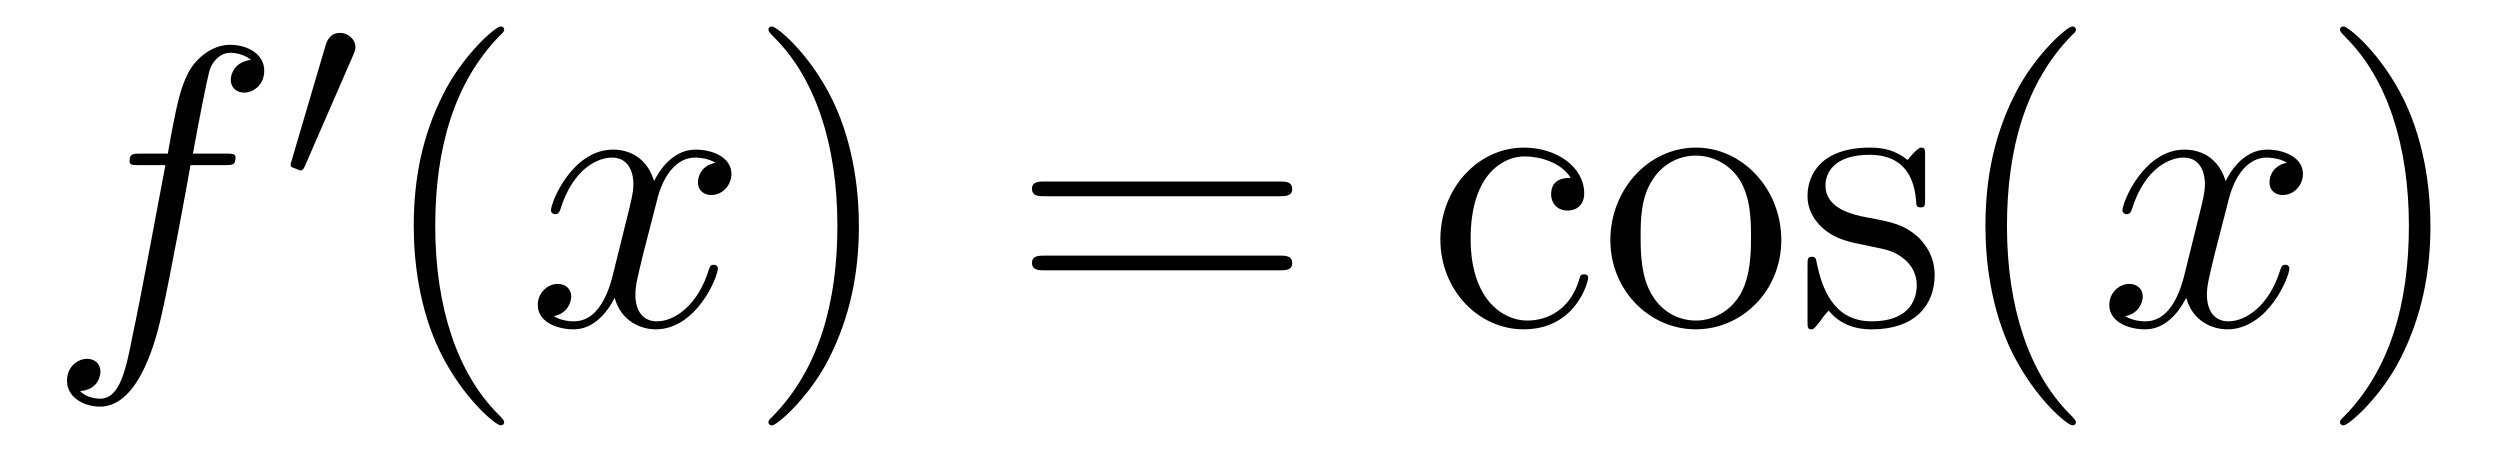 <?xml version='1.0' encoding='UTF-8'?>
<!-- This file was generated by dvisvgm 2.8.1 -->
<svg version='1.1' xmlns='http://www.w3.org/2000/svg' xmlns:xlink='http://www.w3.org/1999/xlink' width='75pt' height='14pt' viewBox='0 -14 75 14'>
<g id='page1'>
<g transform='matrix(1 0 0 -1 -127 650)'>
<path d='M133.732 659.046C133.971 659.046 134.066 659.046 134.066 659.273C134.066 659.392 133.971 659.392 133.755 659.392H132.787C133.014 660.623 133.182 661.472 133.277 661.855C133.349 662.142 133.6 662.417 133.911 662.417C134.162 662.417 134.413 662.309 134.532 662.202C134.066 662.154 133.923 661.807 133.923 661.604C133.923 661.365 134.102 661.221 134.329 661.221C134.568 661.221 134.927 661.424 134.927 661.879C134.927 662.381 134.425 662.656 133.899 662.656C133.385 662.656 132.883 662.273 132.644 661.807C132.428 661.388 132.309 660.958 132.034 659.392H131.233C131.006 659.392 130.887 659.392 130.887 659.177C130.887 659.046 130.958 659.046 131.197 659.046H131.962C131.747 657.934 131.257 655.232 130.982 653.953C130.779 652.913 130.6 652.04 130.002 652.04C129.966 652.04 129.619 652.04 129.404 652.267C130.014 652.315 130.014 652.841 130.014 652.853C130.014 653.092 129.834 653.236 129.608 653.236C129.368 653.236 129.01 653.032 129.01 652.578C129.01 652.064 129.536 651.801 130.002 651.801C131.221 651.801 131.723 653.989 131.855 654.587C132.07 655.507 132.656 658.687 132.715 659.046H133.732Z'/>
<path d='M137.592 662.337C137.632 662.441 137.663 662.496 137.663 662.576C137.663 662.839 137.424 663.014 137.201 663.014C136.883 663.014 136.795 662.735 136.763 662.624L135.751 659.189C135.719 659.094 135.719 659.07 135.719 659.062C135.719 658.99 135.767 658.974 135.847 658.95C135.99 658.887 136.006 658.887 136.022 658.887C136.046 658.887 136.093 658.887 136.149 659.022L137.592 662.337Z'/>
<path d='M142.125 651.335C142.125 651.371 142.125 651.395 141.922 651.598C140.727 652.806 140.057 654.778 140.057 657.217C140.057 659.536 140.619 661.532 142.006 662.943C142.125 663.05 142.125 663.074 142.125 663.11C142.125 663.182 142.065 663.206 142.017 663.206C141.862 663.206 140.882 662.345 140.296 661.173C139.687 659.966 139.412 658.687 139.412 657.217C139.412 656.152 139.579 654.73 140.2 653.451C140.906 652.017 141.886 651.239 142.017 651.239C142.065 651.239 142.125 651.263 142.125 651.335Z'/>
<path d='M148.465 659.117C148.082 659.046 147.939 658.759 147.939 658.532C147.939 658.245 148.166 658.149 148.333 658.149C148.692 658.149 148.943 658.46 148.943 658.782C148.943 659.285 148.369 659.512 147.867 659.512C147.138 659.512 146.731 658.794 146.624 658.567C146.349 659.464 145.608 659.512 145.393 659.512C144.173 659.512 143.528 657.946 143.528 657.683C143.528 657.635 143.575 657.575 143.659 657.575C143.755 657.575 143.779 657.647 143.803 657.695C144.209 659.022 145.01 659.273 145.357 659.273C145.895 659.273 146.002 658.771 146.002 658.484C146.002 658.221 145.93 657.946 145.787 657.372L145.381 655.734C145.201 655.017 144.855 654.36 144.221 654.36C144.161 654.36 143.863 654.36 143.611 654.515C144.042 654.599 144.137 654.957 144.137 655.101C144.137 655.34 143.958 655.483 143.731 655.483C143.444 655.483 143.133 655.232 143.133 654.85C143.133 654.348 143.695 654.12 144.209 654.12C144.783 654.12 145.19 654.575 145.44 655.065C145.632 654.36 146.229 654.12 146.672 654.12C147.891 654.12 148.536 655.687 148.536 655.949C148.536 656.009 148.489 656.057 148.417 656.057C148.31 656.057 148.297 655.997 148.262 655.902C147.939 654.85 147.246 654.36 146.708 654.36C146.289 654.36 146.062 654.67 146.062 655.16C146.062 655.423 146.11 655.615 146.301 656.404L146.72 658.029C146.899 658.747 147.305 659.273 147.855 659.273C147.879 659.273 148.214 659.273 148.465 659.117Z'/>
<path d='M152.767 657.217C152.767 658.125 152.648 659.607 151.978 660.994C151.273 662.428 150.293 663.206 150.161 663.206C150.113 663.206 150.054 663.182 150.054 663.11C150.054 663.074 150.054 663.05 150.257 662.847C151.452 661.64 152.122 659.667 152.122 657.228C152.122 654.909 151.56 652.913 150.173 651.502C150.054 651.395 150.054 651.371 150.054 651.335C150.054 651.263 150.113 651.239 150.161 651.239C150.317 651.239 151.297 652.1 151.883 653.272C152.493 654.491 152.767 655.782 152.767 657.217Z'/>
<path d='M165.384 658.113C165.551 658.113 165.766 658.113 165.766 658.328C165.766 658.555 165.563 658.555 165.384 658.555H158.343C158.175 658.555 157.96 658.555 157.96 658.34C157.96 658.113 158.164 658.113 158.343 658.113H165.384ZM165.384 655.89C165.551 655.89 165.766 655.89 165.766 656.105C165.766 656.332 165.563 656.332 165.384 656.332H158.343C158.175 656.332 157.96 656.332 157.96 656.117C157.96 655.89 158.164 655.89 158.343 655.89H165.384Z'/>
<path d='M174.12 658.663C173.976 658.663 173.534 658.663 173.534 658.173C173.534 657.886 173.737 657.683 174.024 657.683C174.299 657.683 174.526 657.85 174.526 658.197C174.526 658.998 173.689 659.572 172.721 659.572C171.322 659.572 170.211 658.328 170.211 656.822C170.211 655.292 171.358 654.12 172.709 654.12C174.287 654.12 174.645 655.555 174.645 655.662S174.562 655.77 174.526 655.77C174.418 655.77 174.406 655.734 174.37 655.591C174.107 654.742 173.462 654.383 172.816 654.383C172.087 654.383 171.119 655.017 171.119 656.834C171.119 658.818 172.135 659.308 172.733 659.308C173.187 659.308 173.844 659.129 174.12 658.663ZM180.439 656.798C180.439 658.34 179.267 659.572 177.881 659.572C176.446 659.572 175.311 658.304 175.311 656.798C175.311 655.268 176.506 654.12 177.869 654.12C179.279 654.12 180.439 655.292 180.439 656.798ZM177.881 654.383C177.438 654.383 176.9 654.575 176.554 655.16C176.231 655.698 176.219 656.404 176.219 656.906C176.219 657.36 176.219 658.089 176.59 658.627C176.924 659.141 177.45 659.332 177.869 659.332C178.335 659.332 178.837 659.117 179.16 658.651C179.53 658.101 179.53 657.348 179.53 656.906C179.53 656.487 179.53 655.746 179.219 655.184C178.885 654.611 178.335 654.383 177.881 654.383ZM184.753 659.297C184.753 659.512 184.753 659.572 184.633 659.572C184.538 659.572 184.311 659.308 184.227 659.201C183.856 659.5 183.486 659.572 183.103 659.572C181.657 659.572 181.226 658.782 181.226 658.125C181.226 657.993 181.226 657.575 181.681 657.157C182.063 656.822 182.47 656.738 183.019 656.631C183.677 656.499 183.833 656.463 184.131 656.224C184.346 656.045 184.502 655.782 184.502 655.447C184.502 654.933 184.203 654.36 183.151 654.36C182.362 654.36 181.788 654.814 181.525 656.009C181.478 656.224 181.478 656.236 181.465 656.248C181.442 656.296 181.394 656.296 181.358 656.296C181.226 656.296 181.226 656.236 181.226 656.021V654.395C181.226 654.18 181.226 654.12 181.346 654.12C181.406 654.12 181.418 654.132 181.621 654.383C181.681 654.467 181.681 654.491 181.86 654.682C182.314 654.12 182.96 654.12 183.163 654.12C184.418 654.12 185.04 654.814 185.04 655.758C185.04 656.404 184.645 656.786 184.538 656.894C184.107 657.264 183.785 657.336 182.996 657.48C182.637 657.551 181.764 657.719 181.764 658.436C181.764 658.807 182.015 659.356 183.091 659.356C184.394 659.356 184.466 658.245 184.49 657.874C184.502 657.778 184.585 657.778 184.621 657.778C184.753 657.778 184.753 657.838 184.753 658.053V659.297ZM189.277 651.335C189.277 651.371 189.277 651.395 189.074 651.598C187.878 652.806 187.209 654.778 187.209 657.217C187.209 659.536 187.771 661.532 189.157 662.943C189.277 663.05 189.277 663.074 189.277 663.11C189.277 663.182 189.217 663.206 189.169 663.206C189.014 663.206 188.034 662.345 187.448 661.173C186.838 659.966 186.563 658.687 186.563 657.217C186.563 656.152 186.731 654.73 187.352 653.451C188.057 652.017 189.038 651.239 189.169 651.239C189.217 651.239 189.277 651.263 189.277 651.335Z'/>
<path d='M195.611 659.117C195.228 659.046 195.085 658.759 195.085 658.532C195.085 658.245 195.312 658.149 195.479 658.149C195.838 658.149 196.088 658.46 196.088 658.782C196.088 659.285 195.515 659.512 195.013 659.512C194.284 659.512 193.877 658.794 193.77 658.567C193.495 659.464 192.754 659.512 192.539 659.512C191.319 659.512 190.673 657.946 190.673 657.683C190.673 657.635 190.721 657.575 190.805 657.575C190.901 657.575 190.925 657.647 190.948 657.695C191.355 659.022 192.156 659.273 192.503 659.273C193.04 659.273 193.148 658.771 193.148 658.484C193.148 658.221 193.076 657.946 192.932 657.372L192.527 655.734C192.347 655.017 192.001 654.36 191.367 654.36C191.307 654.36 191.008 654.36 190.757 654.515C191.187 654.599 191.283 654.957 191.283 655.101C191.283 655.34 191.104 655.483 190.877 655.483C190.59 655.483 190.279 655.232 190.279 654.85C190.279 654.348 190.841 654.12 191.355 654.12C191.929 654.12 192.335 654.575 192.587 655.065C192.778 654.36 193.375 654.12 193.818 654.12C195.037 654.12 195.682 655.687 195.682 655.949C195.682 656.009 195.635 656.057 195.563 656.057C195.455 656.057 195.443 655.997 195.408 655.902C195.085 654.85 194.392 654.36 193.854 654.36C193.435 654.36 193.208 654.67 193.208 655.16C193.208 655.423 193.255 655.615 193.447 656.404L193.865 658.029C194.045 658.747 194.45 659.273 195.001 659.273C195.025 659.273 195.36 659.273 195.611 659.117Z'/>
<path d='M199.913 657.217C199.913 658.125 199.794 659.607 199.124 660.994C198.419 662.428 197.438 663.206 197.308 663.206C197.26 663.206 197.2 663.182 197.2 663.11C197.2 663.074 197.2 663.05 197.402 662.847C198.599 661.64 199.267 659.667 199.267 657.228C199.267 654.909 198.706 652.913 197.318 651.502C197.2 651.395 197.2 651.371 197.2 651.335C197.2 651.263 197.26 651.239 197.308 651.239C197.462 651.239 198.443 652.1 199.028 653.272C199.638 654.491 199.913 655.782 199.913 657.217Z'/>
</g>
</g>
</svg>